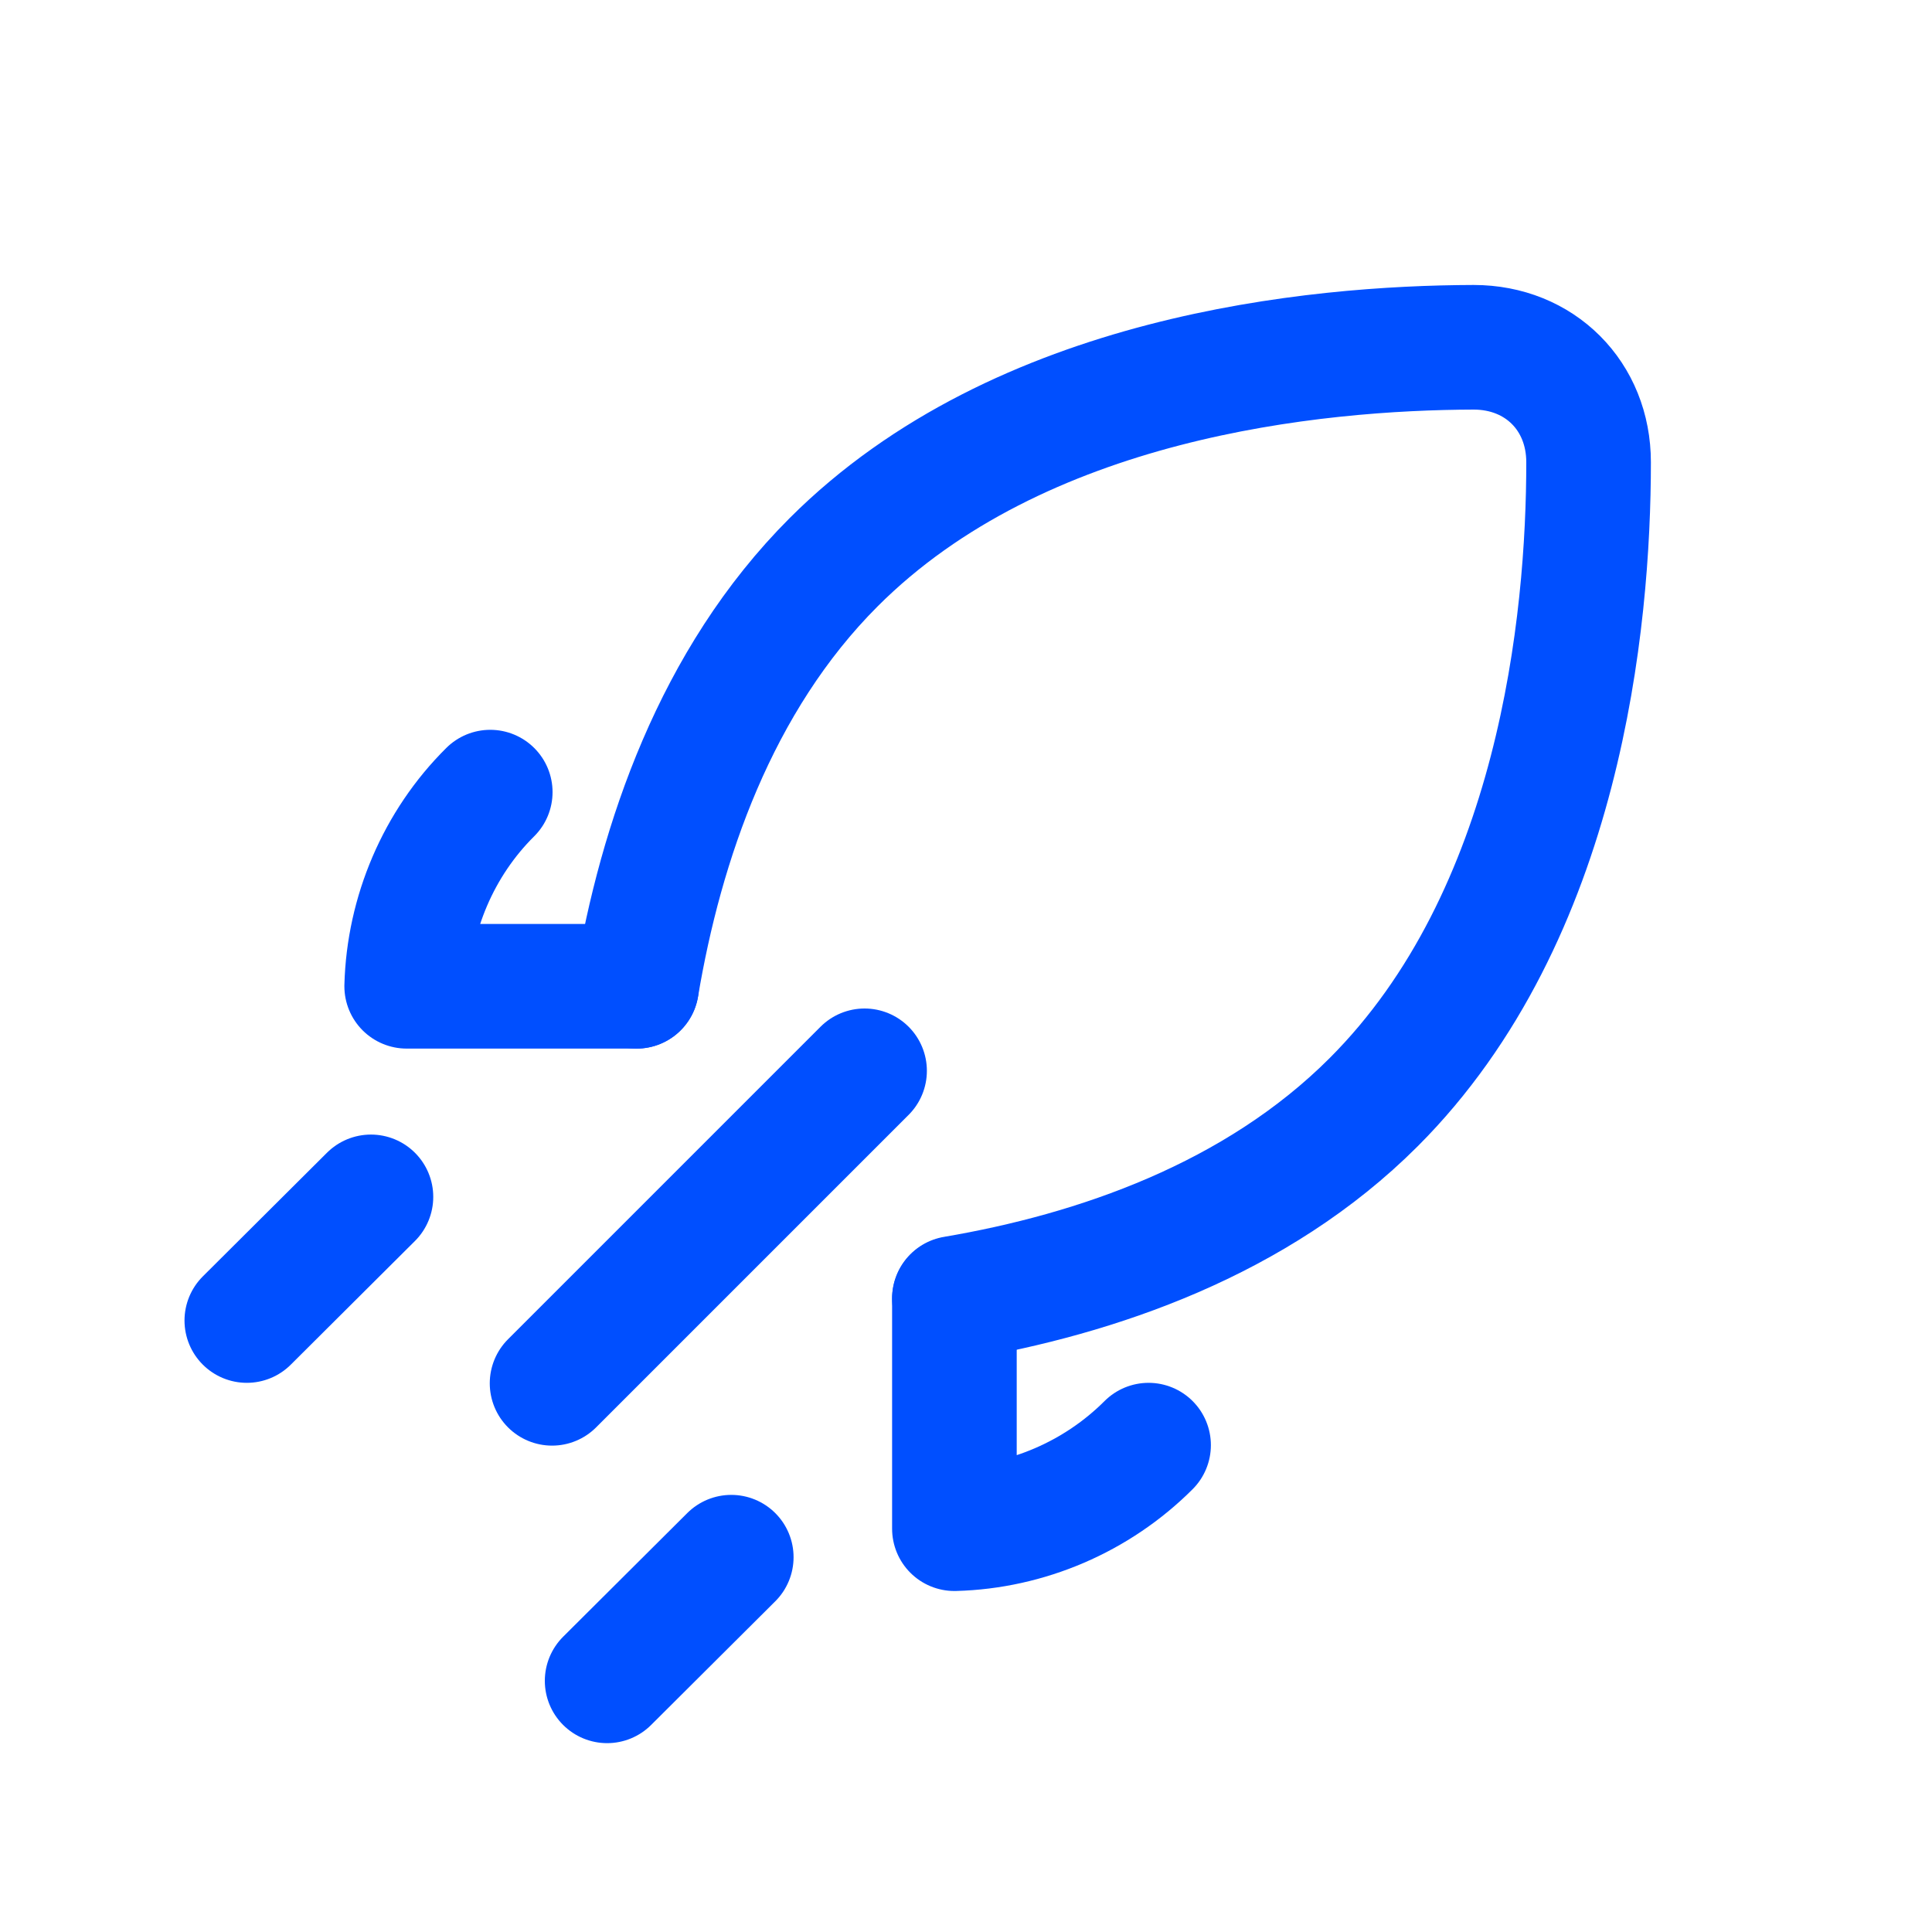 <?xml version="1.0" encoding="UTF-8"?> <svg xmlns="http://www.w3.org/2000/svg" id="Layer_5" data-name="Layer 5" viewBox="0 0 40 40"><defs><style> .cls-1 { fill: none; stroke: #004fff; stroke-linecap: round; stroke-linejoin: round; stroke-width: 2.58px; } </style></defs><path class="cls-1" d="M13.18,20.42c.5-2.97,1.63-6.33,4.08-8.78,3.86-3.86,9.96-4.44,13.25-4.45,1.37,0,2.38,1.01,2.38,2.38,0,3.29-.59,9.39-4.45,13.25-2.43,2.43-5.74,3.56-8.68,4.06"></path><path class="cls-1" d="M23.78,29.92c-1.07,1.07-2.52,1.69-4.02,1.73v-4.76"></path><path class="cls-1" d="M13.18,20.42h-4.76c.04-1.5.66-2.96,1.73-4.02"></path><line class="cls-1" x1="11.43" y1="28.64" x2="17.9" y2="22.17"></line><line class="cls-1" x1="7.68" y1="24.78" x2="5.11" y2="27.34"></line><line class="cls-1" x1="15.14" y1="32.24" x2="12.57" y2="34.8"></line></svg> 